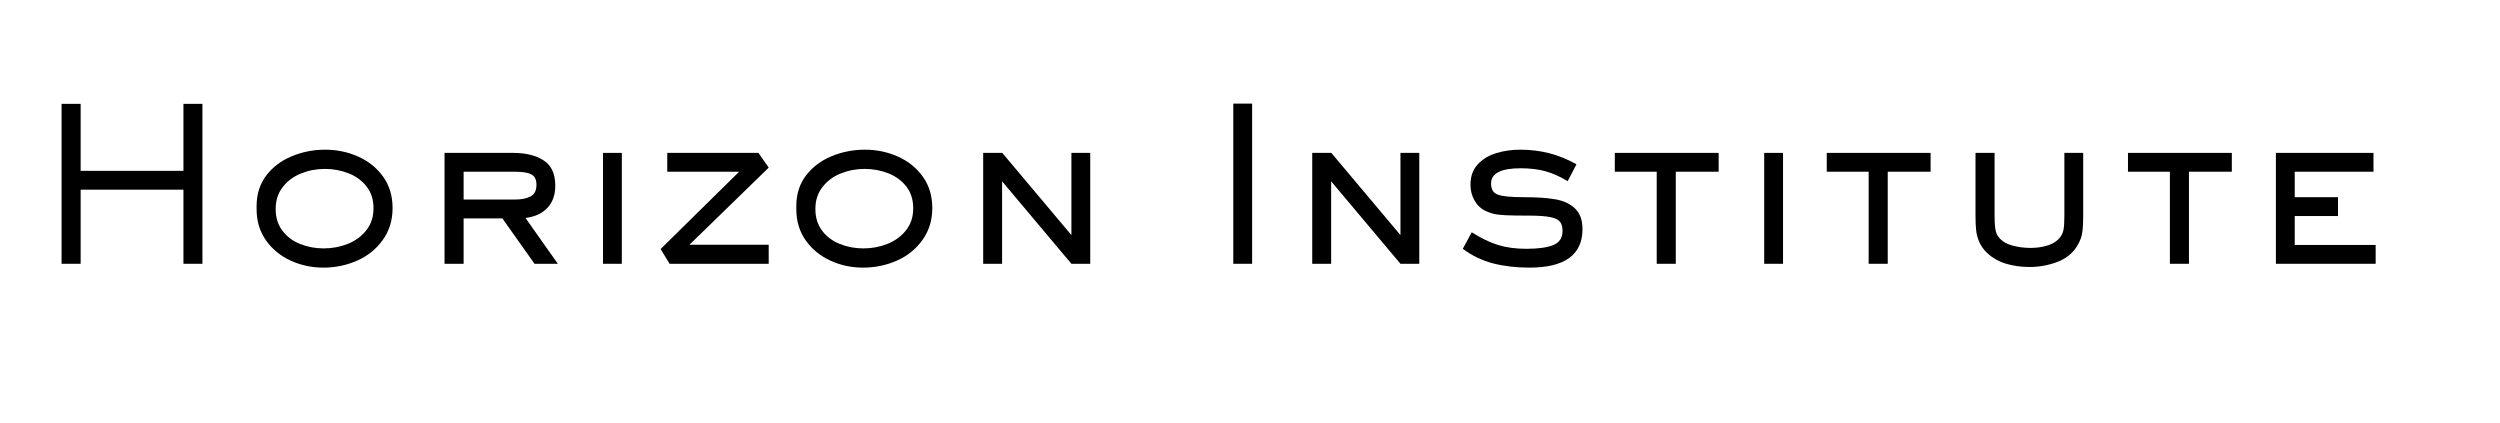 <svg xmlns="http://www.w3.org/2000/svg" xmlns:xlink="http://www.w3.org/1999/xlink" width="650" zoomAndPan="magnify" viewBox="0 0 487.5 82.5" height="110" preserveAspectRatio="xMidYMid meet" version="1.2"><defs/><g id="b3fc873761"><g style="fill:#000000;fill-opacity:1;"><g transform="translate(5.662, 51.438)"><path style="stroke:none" d="M 10.062 0 L 6.344 0 L 6.344 -31.188 L 10.062 -31.188 L 10.062 -18.125 L 30.109 -18.125 L 30.109 -31.188 L 33.812 -31.188 L 33.812 0 L 30.109 0 L 30.109 -14.453 L 10.062 -14.453 Z M 10.062 0 "/></g></g><g style="fill:#000000;fill-opacity:1;"><g transform="translate(45.864, 51.438)"><path style="stroke:none" d="M 17.203 0.75 C 14.922 0.75 12.785 0.289 10.797 -0.625 C 8.805 -1.539 7.203 -2.863 5.984 -4.594 C 4.773 -6.32 4.172 -8.336 4.172 -10.641 L 4.172 -11.234 C 4.172 -13.566 4.801 -15.562 6.062 -17.219 C 7.332 -18.875 8.988 -20.125 11.031 -20.969 C 13.082 -21.82 15.25 -22.25 17.531 -22.25 C 19.844 -22.25 22.004 -21.797 24.016 -20.891 C 26.035 -19.984 27.648 -18.676 28.859 -16.969 C 30.078 -15.258 30.688 -13.223 30.688 -10.859 C 30.688 -8.492 30.051 -6.426 28.781 -4.656 C 27.52 -2.883 25.859 -1.539 23.797 -0.625 C 21.734 0.289 19.535 0.75 17.203 0.75 Z M 17.25 -3 C 18.883 -3 20.445 -3.289 21.938 -3.875 C 23.426 -4.469 24.633 -5.352 25.562 -6.531 C 26.5 -7.719 26.969 -9.145 26.969 -10.812 C 26.969 -12.508 26.52 -13.926 25.625 -15.062 C 24.738 -16.207 23.57 -17.066 22.125 -17.641 C 20.676 -18.211 19.133 -18.5 17.5 -18.5 C 15.852 -18.5 14.297 -18.203 12.828 -17.609 C 11.367 -17.023 10.18 -16.141 9.266 -14.953 C 8.348 -13.773 7.891 -12.352 7.891 -10.688 C 7.891 -9.02 8.328 -7.609 9.203 -6.453 C 10.078 -5.297 11.234 -4.43 12.672 -3.859 C 14.109 -3.285 15.633 -3 17.25 -3 Z M 17.25 -3 "/></g></g><g style="fill:#000000;fill-opacity:1;"><g transform="translate(80.639, 51.438)"><path style="stroke:none" d="M 6.047 0 L 6.047 -21.625 L 19.406 -21.625 C 21.883 -21.625 23.875 -21.133 25.375 -20.156 C 26.883 -19.188 27.641 -17.547 27.641 -15.234 C 27.641 -13.43 27.125 -11.984 26.094 -10.891 C 25.062 -9.805 23.641 -9.156 21.828 -8.938 L 28.141 0 L 23.594 0 L 17.328 -8.844 L 9.766 -8.844 L 9.766 0 Z M 19.797 -12.531 C 21.047 -12.531 22.051 -12.727 22.812 -13.125 C 23.582 -13.531 23.969 -14.289 23.969 -15.406 C 23.969 -16.039 23.844 -16.539 23.594 -16.906 C 23.344 -17.27 22.898 -17.535 22.266 -17.703 C 21.641 -17.867 20.742 -17.953 19.578 -17.953 L 9.766 -17.953 L 9.766 -12.531 Z M 19.797 -12.531 "/></g></g><g style="fill:#000000;fill-opacity:1;"><g transform="translate(111.24, 51.438)"><path style="stroke:none" d="M 10.016 0 L 6.344 0 L 6.344 -21.625 L 10.016 -21.625 Z M 10.016 0 "/></g></g><g style="fill:#000000;fill-opacity:1;"><g transform="translate(128.022, 51.438)"><path style="stroke:none" d="M 21.875 0 L 2.547 0 L 0.797 -2.875 L 16.109 -17.953 L 2.094 -17.953 L 2.094 -21.625 L 19.875 -21.625 L 21.875 -18.75 L 6.422 -3.719 L 21.875 -3.719 Z M 21.875 0 "/></g></g><g style="fill:#000000;fill-opacity:1;"><g transform="translate(151.108, 51.438)"><path style="stroke:none" d="M 17.203 0.75 C 14.922 0.75 12.785 0.289 10.797 -0.625 C 8.805 -1.539 7.203 -2.863 5.984 -4.594 C 4.773 -6.32 4.172 -8.336 4.172 -10.641 L 4.172 -11.234 C 4.172 -13.566 4.801 -15.562 6.062 -17.219 C 7.332 -18.875 8.988 -20.125 11.031 -20.969 C 13.082 -21.82 15.25 -22.25 17.531 -22.25 C 19.844 -22.25 22.004 -21.797 24.016 -20.891 C 26.035 -19.984 27.648 -18.676 28.859 -16.969 C 30.078 -15.258 30.688 -13.223 30.688 -10.859 C 30.688 -8.492 30.051 -6.426 28.781 -4.656 C 27.52 -2.883 25.859 -1.539 23.797 -0.625 C 21.734 0.289 19.535 0.75 17.203 0.75 Z M 17.25 -3 C 18.883 -3 20.445 -3.289 21.938 -3.875 C 23.426 -4.469 24.633 -5.352 25.562 -6.531 C 26.5 -7.719 26.969 -9.145 26.969 -10.812 C 26.969 -12.508 26.52 -13.926 25.625 -15.062 C 24.738 -16.207 23.57 -17.066 22.125 -17.641 C 20.676 -18.211 19.133 -18.5 17.5 -18.5 C 15.852 -18.5 14.297 -18.203 12.828 -17.609 C 11.367 -17.023 10.18 -16.141 9.266 -14.953 C 8.348 -13.773 7.891 -12.352 7.891 -10.688 C 7.891 -9.02 8.328 -7.609 9.203 -6.453 C 10.078 -5.297 11.234 -4.43 12.672 -3.859 C 14.109 -3.285 15.633 -3 17.25 -3 Z M 17.25 -3 "/></g></g><g style="fill:#000000;fill-opacity:1;"><g transform="translate(185.424, 51.438)"><path style="stroke:none" d="M 9.984 0 L 6.297 0 L 6.297 -21.625 L 10.016 -21.625 L 23.5 -5.594 L 23.5 -21.625 L 27.172 -21.625 L 27.172 0 L 23.5 0 L 9.984 -16.078 Z M 9.984 0 "/></g></g><g style="fill:#000000;fill-opacity:1;"><g transform="translate(218.655, 51.438)"><path style="stroke:none" d=""/></g><g transform="translate(234.101, 51.438)"><path style="stroke:none" d="M 10.062 0 L 6.391 0 L 6.391 -31.234 L 10.062 -31.234 Z M 10.062 0 "/></g></g><g style="fill:#000000;fill-opacity:1;"><g transform="translate(249.589, 51.438)"><path style="stroke:none" d="M 9.984 0 L 6.297 0 L 6.297 -21.625 L 10.016 -21.625 L 23.5 -5.594 L 23.5 -21.625 L 27.172 -21.625 L 27.172 0 L 23.5 0 L 9.984 -16.078 Z M 9.984 0 "/></g></g><g style="fill:#000000;fill-opacity:1;"><g transform="translate(282.82, 51.438)"><path style="stroke:none" d="M 15.406 0.75 C 12.844 0.75 10.484 0.473 8.328 -0.078 C 6.172 -0.641 4.203 -1.586 2.422 -2.922 L 4.172 -6.141 C 5.984 -4.992 7.688 -4.172 9.281 -3.672 C 10.883 -3.172 12.734 -2.922 14.828 -2.922 C 17.129 -2.922 18.879 -3.164 20.078 -3.656 C 21.273 -4.145 21.875 -5.055 21.875 -6.391 C 21.875 -7.055 21.75 -7.598 21.5 -8.016 C 21.164 -8.547 20.508 -8.906 19.531 -9.094 C 18.562 -9.289 17.211 -9.391 15.484 -9.391 C 13.398 -9.391 11.82 -9.414 10.75 -9.469 C 9.676 -9.531 8.895 -9.625 8.406 -9.75 C 7.926 -9.875 7.438 -10.047 6.938 -10.266 C 5.988 -10.711 5.25 -11.398 4.719 -12.328 C 4.188 -13.266 3.922 -14.289 3.922 -15.406 C 3.922 -17.051 4.398 -18.383 5.359 -19.406 C 6.328 -20.438 7.539 -21.164 9 -21.594 C 10.457 -22.031 11.992 -22.25 13.609 -22.25 C 15.609 -22.25 17.5 -22.02 19.281 -21.562 C 21.062 -21.102 22.832 -20.383 24.594 -19.406 L 22.875 -16.109 C 21.344 -17.035 19.879 -17.688 18.484 -18.062 C 17.098 -18.438 15.5 -18.625 13.688 -18.625 C 9.852 -18.625 7.938 -17.633 7.938 -15.656 C 7.938 -15.039 8.062 -14.551 8.312 -14.188 C 8.5 -13.883 8.816 -13.648 9.266 -13.484 C 9.711 -13.316 10.348 -13.191 11.172 -13.109 C 11.992 -13.023 13.113 -12.984 14.531 -12.984 C 16.895 -12.984 18.863 -12.848 20.438 -12.578 C 22.008 -12.316 23.289 -11.727 24.281 -10.812 C 25.27 -9.895 25.766 -8.547 25.766 -6.766 C 25.766 -1.754 22.312 0.75 15.406 0.75 Z M 15.406 0.75 "/></g></g><g style="fill:#000000;fill-opacity:1;"><g transform="translate(312.168, 51.438)"><path style="stroke:none" d="M 14.609 0 L 10.891 0 L 10.891 -17.953 L 2.719 -17.953 L 2.719 -21.625 L 22.969 -21.625 L 22.969 -17.953 L 14.609 -17.953 Z M 14.609 0 "/></g></g><g style="fill:#000000;fill-opacity:1;"><g transform="translate(337.675, 51.438)"><path style="stroke:none" d="M 10.016 0 L 6.344 0 L 6.344 -21.625 L 10.016 -21.625 Z M 10.016 0 "/></g></g><g style="fill:#000000;fill-opacity:1;"><g transform="translate(353.498, 51.438)"><path style="stroke:none" d="M 14.609 0 L 10.891 0 L 10.891 -17.953 L 2.719 -17.953 L 2.719 -21.625 L 22.969 -21.625 L 22.969 -17.953 L 14.609 -17.953 Z M 14.609 0 "/></g></g><g style="fill:#000000;fill-opacity:1;"><g transform="translate(379.005, 51.438)"><path style="stroke:none" d="M 16.734 0.625 C 15.117 0.625 13.594 0.41 12.156 -0.016 C 10.727 -0.453 9.5 -1.156 8.469 -2.125 C 7.801 -2.77 7.301 -3.469 6.969 -4.219 C 6.633 -4.969 6.426 -5.738 6.344 -6.531 C 6.258 -7.32 6.219 -8.289 6.219 -9.438 L 6.219 -21.625 L 9.938 -21.625 L 9.938 -9.438 C 9.938 -8.457 9.969 -7.695 10.031 -7.156 C 10.102 -6.613 10.203 -6.188 10.328 -5.875 C 10.453 -5.57 10.641 -5.285 10.891 -5.016 C 11.504 -4.316 12.375 -3.82 13.5 -3.531 C 14.633 -3.238 15.801 -3.094 17 -3.094 C 18.188 -3.094 19.316 -3.266 20.391 -3.609 C 21.461 -3.961 22.281 -4.539 22.844 -5.344 C 23.113 -5.727 23.297 -6.188 23.391 -6.719 C 23.492 -7.25 23.547 -8.156 23.547 -9.438 L 23.547 -21.625 L 27.219 -21.625 L 27.219 -9.438 C 27.219 -8.27 27.18 -7.344 27.109 -6.656 C 27.047 -5.977 26.922 -5.391 26.734 -4.891 C 26.555 -4.391 26.273 -3.844 25.891 -3.25 C 25.023 -1.914 23.742 -0.938 22.047 -0.312 C 20.348 0.312 18.578 0.625 16.734 0.625 Z M 16.734 0.625 "/></g></g><g style="fill:#000000;fill-opacity:1;"><g transform="translate(412.236, 51.438)"><path style="stroke:none" d="M 14.609 0 L 10.891 0 L 10.891 -17.953 L 2.719 -17.953 L 2.719 -21.625 L 22.969 -21.625 L 22.969 -17.953 L 14.609 -17.953 Z M 14.609 0 "/></g></g><g style="fill:#000000;fill-opacity:1;"><g transform="translate(437.284, 51.438)"><path style="stroke:none" d="M 25.969 0 L 6.516 0 L 6.516 -21.625 L 25.547 -21.625 L 25.547 -17.953 L 10.188 -17.953 L 10.188 -12.984 L 18.625 -12.984 L 18.625 -9.312 L 10.188 -9.312 L 10.188 -3.672 L 25.969 -3.672 Z M 25.969 0 "/></g></g><g style="fill:#000000;fill-opacity:1;"><g transform="translate(465.892, 51.438)"><path style="stroke:none" d=""/></g></g></g></svg>